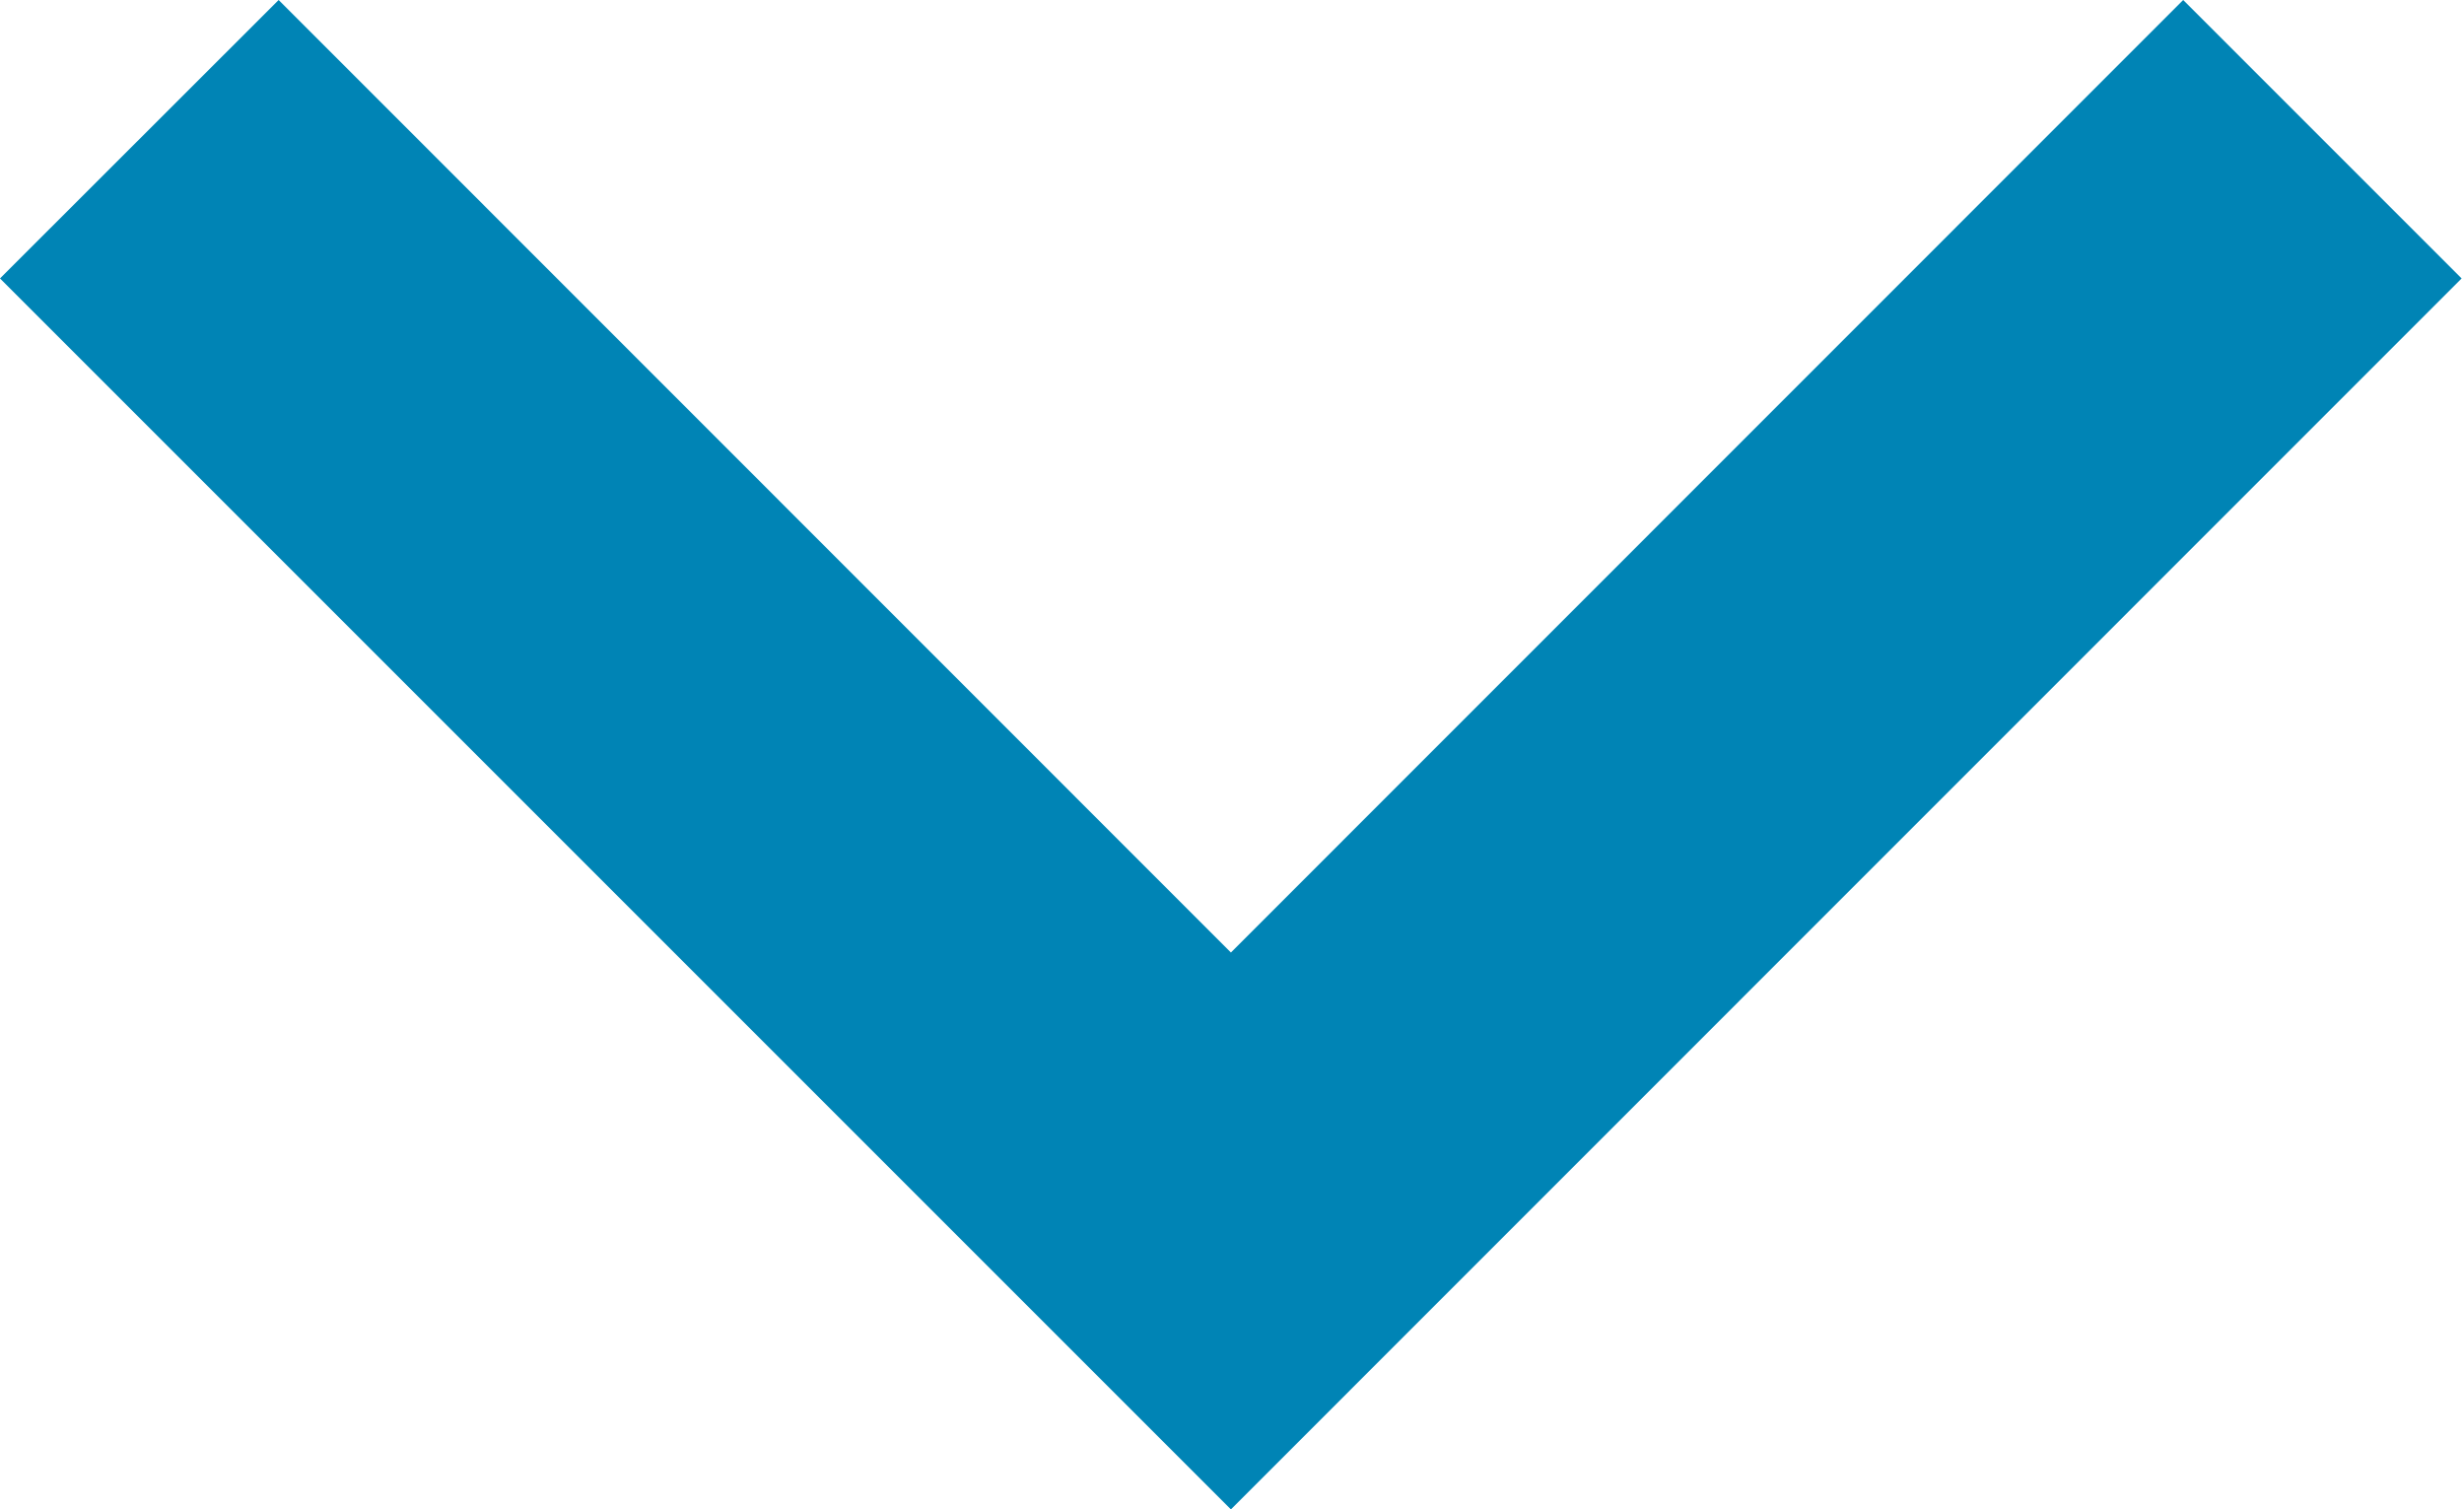 <?xml version="1.0" encoding="UTF-8"?> <svg xmlns="http://www.w3.org/2000/svg" width="653" height="400" viewBox="0 0 653 400" fill="none"> <path d="M326.211 252.423L73.844 0L0 73.788L326.211 400L652.368 73.788L578.58 0L326.211 252.423Z" fill="#0084B5"></path> </svg> 